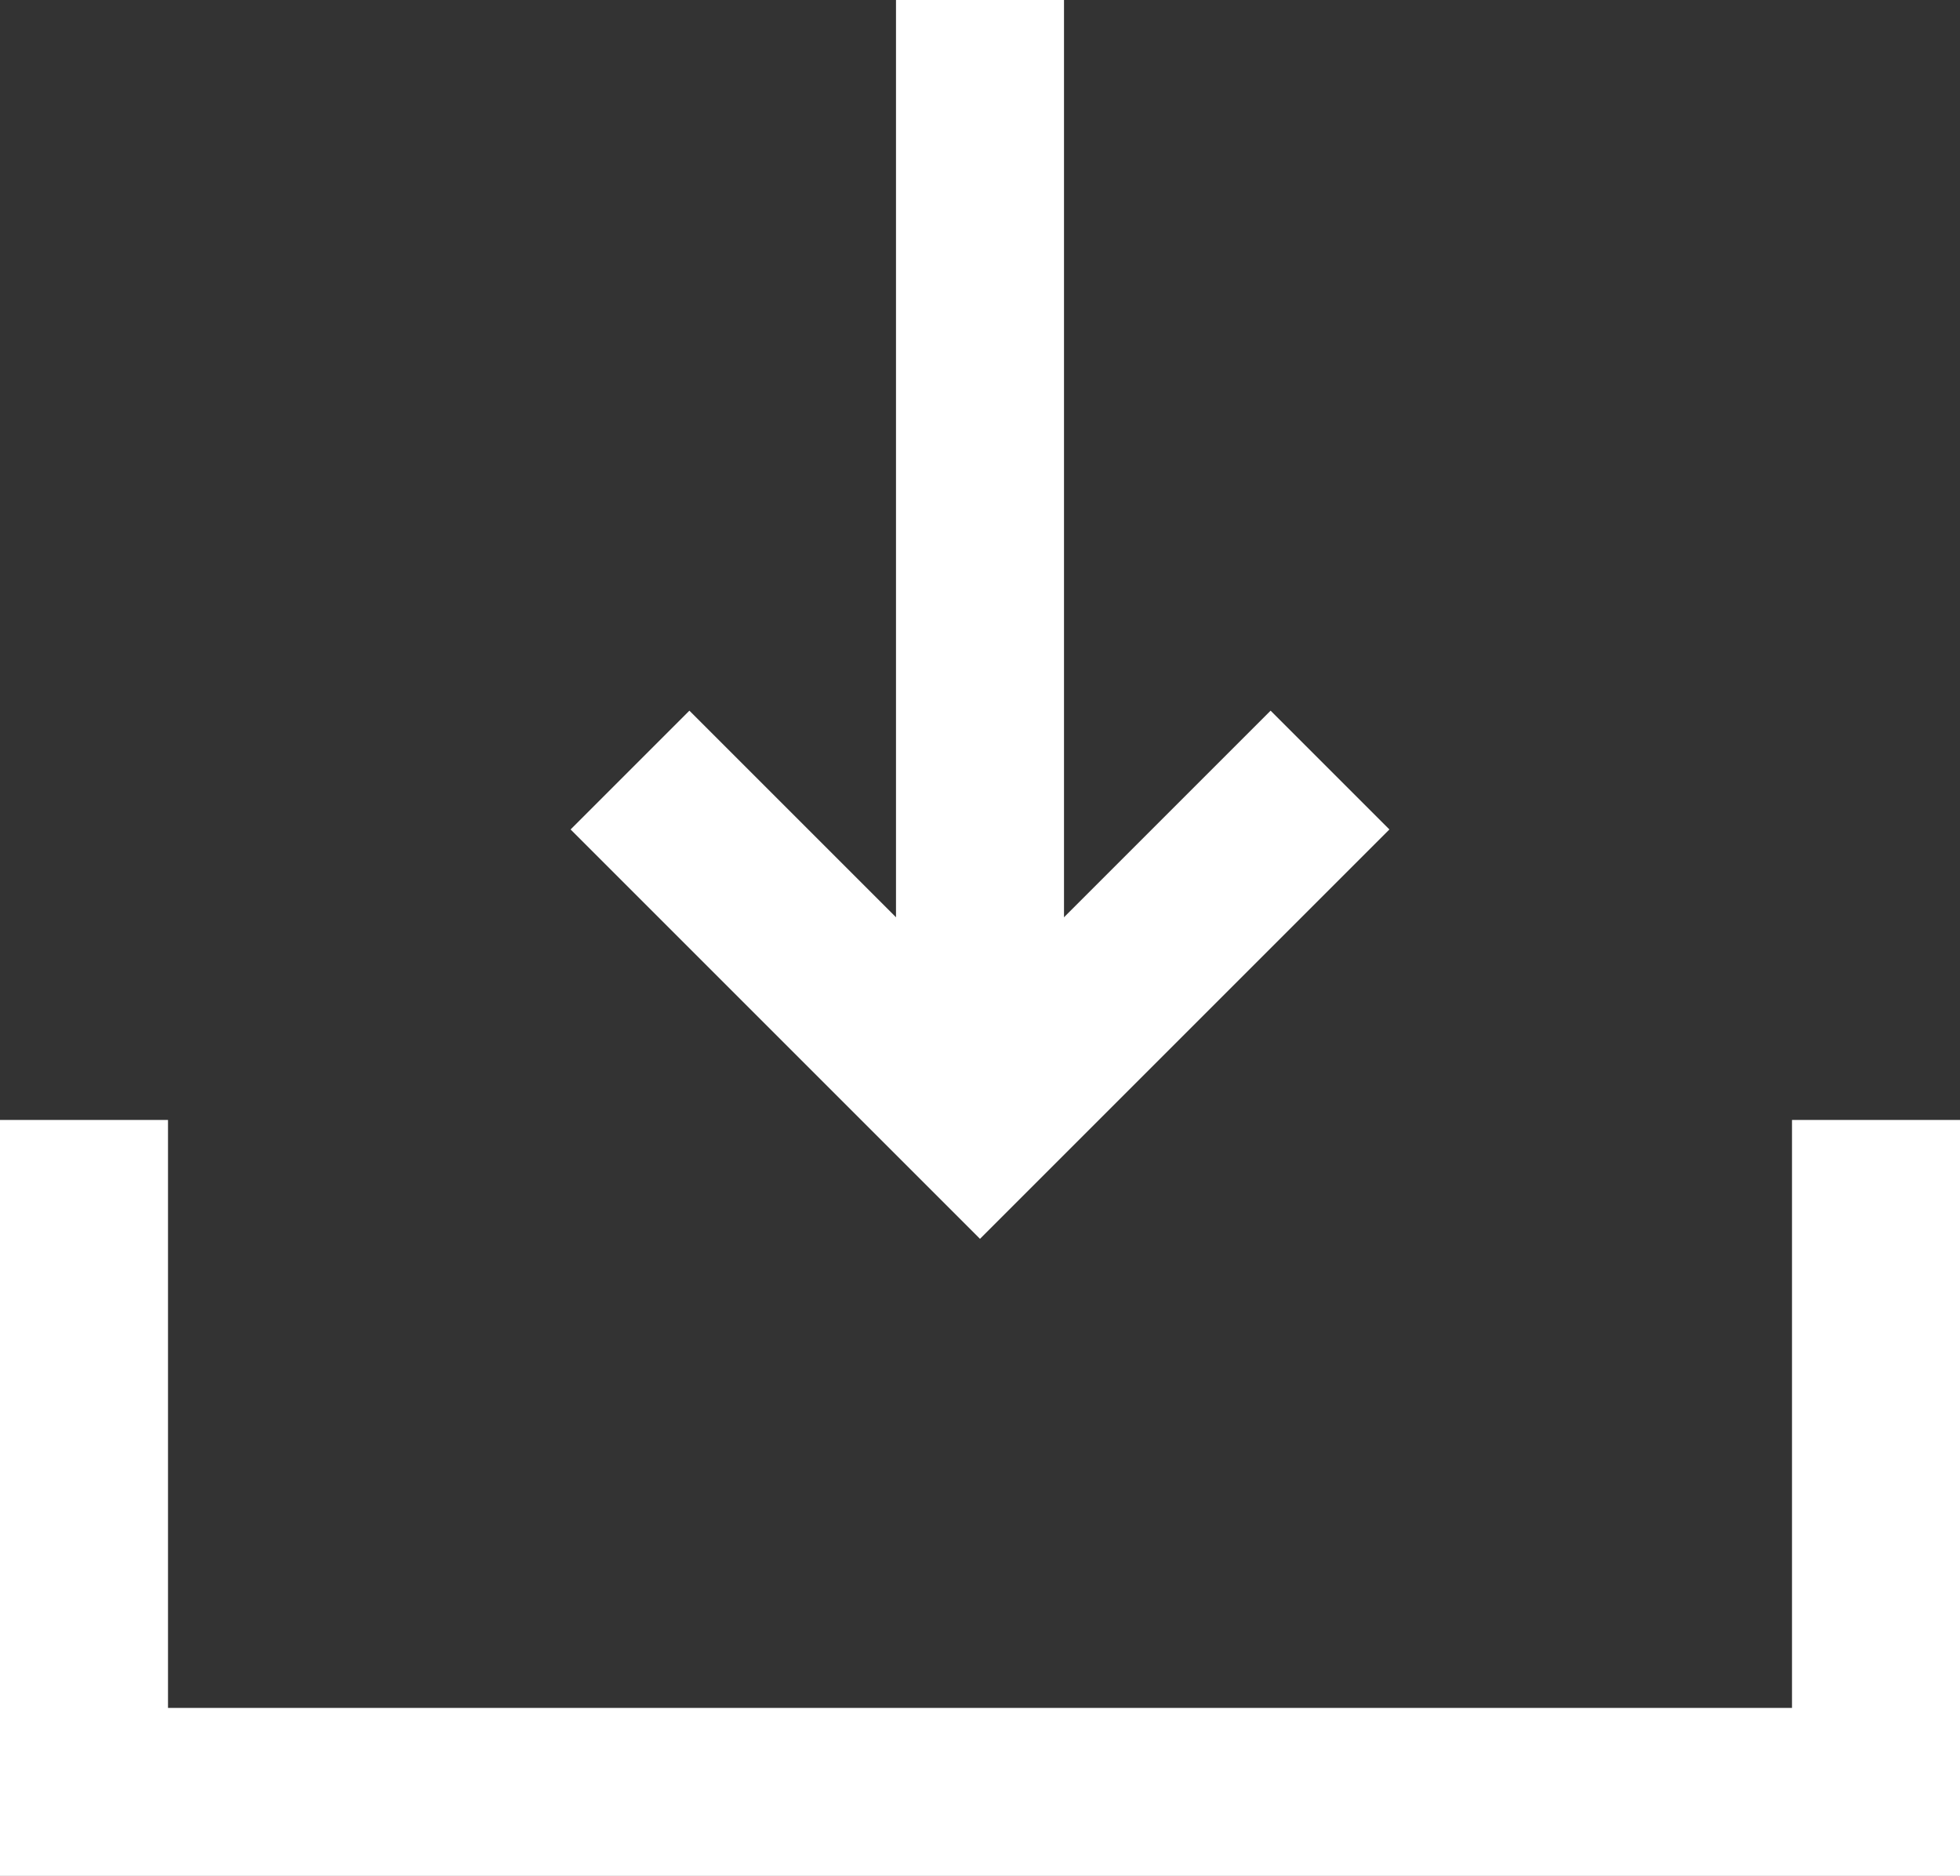 <svg xmlns="http://www.w3.org/2000/svg" width="17.5" height="16.75" viewBox="0 0 17.5 16.75"><rect x="0" y="0" width="17.5" height="16.75" fill="#333333" stroke="none"/><g transform="translate(-503.25 -5648)"><g transform="translate(508.875 5648)"><path d="M-14294-12618l3.125,3.125,3.125-3.125" transform="translate(14294 12624.876)" fill="none" stroke="#fff" stroke-width="1.5"/><line y1="10" transform="translate(3.125)" fill="none" stroke="#fff" stroke-width="1.5"/></g><path d="M-10270,2135v6h16v-6" transform="translate(10774 3523)" fill="none" stroke="#fff" stroke-width="1.5"/></g></svg>